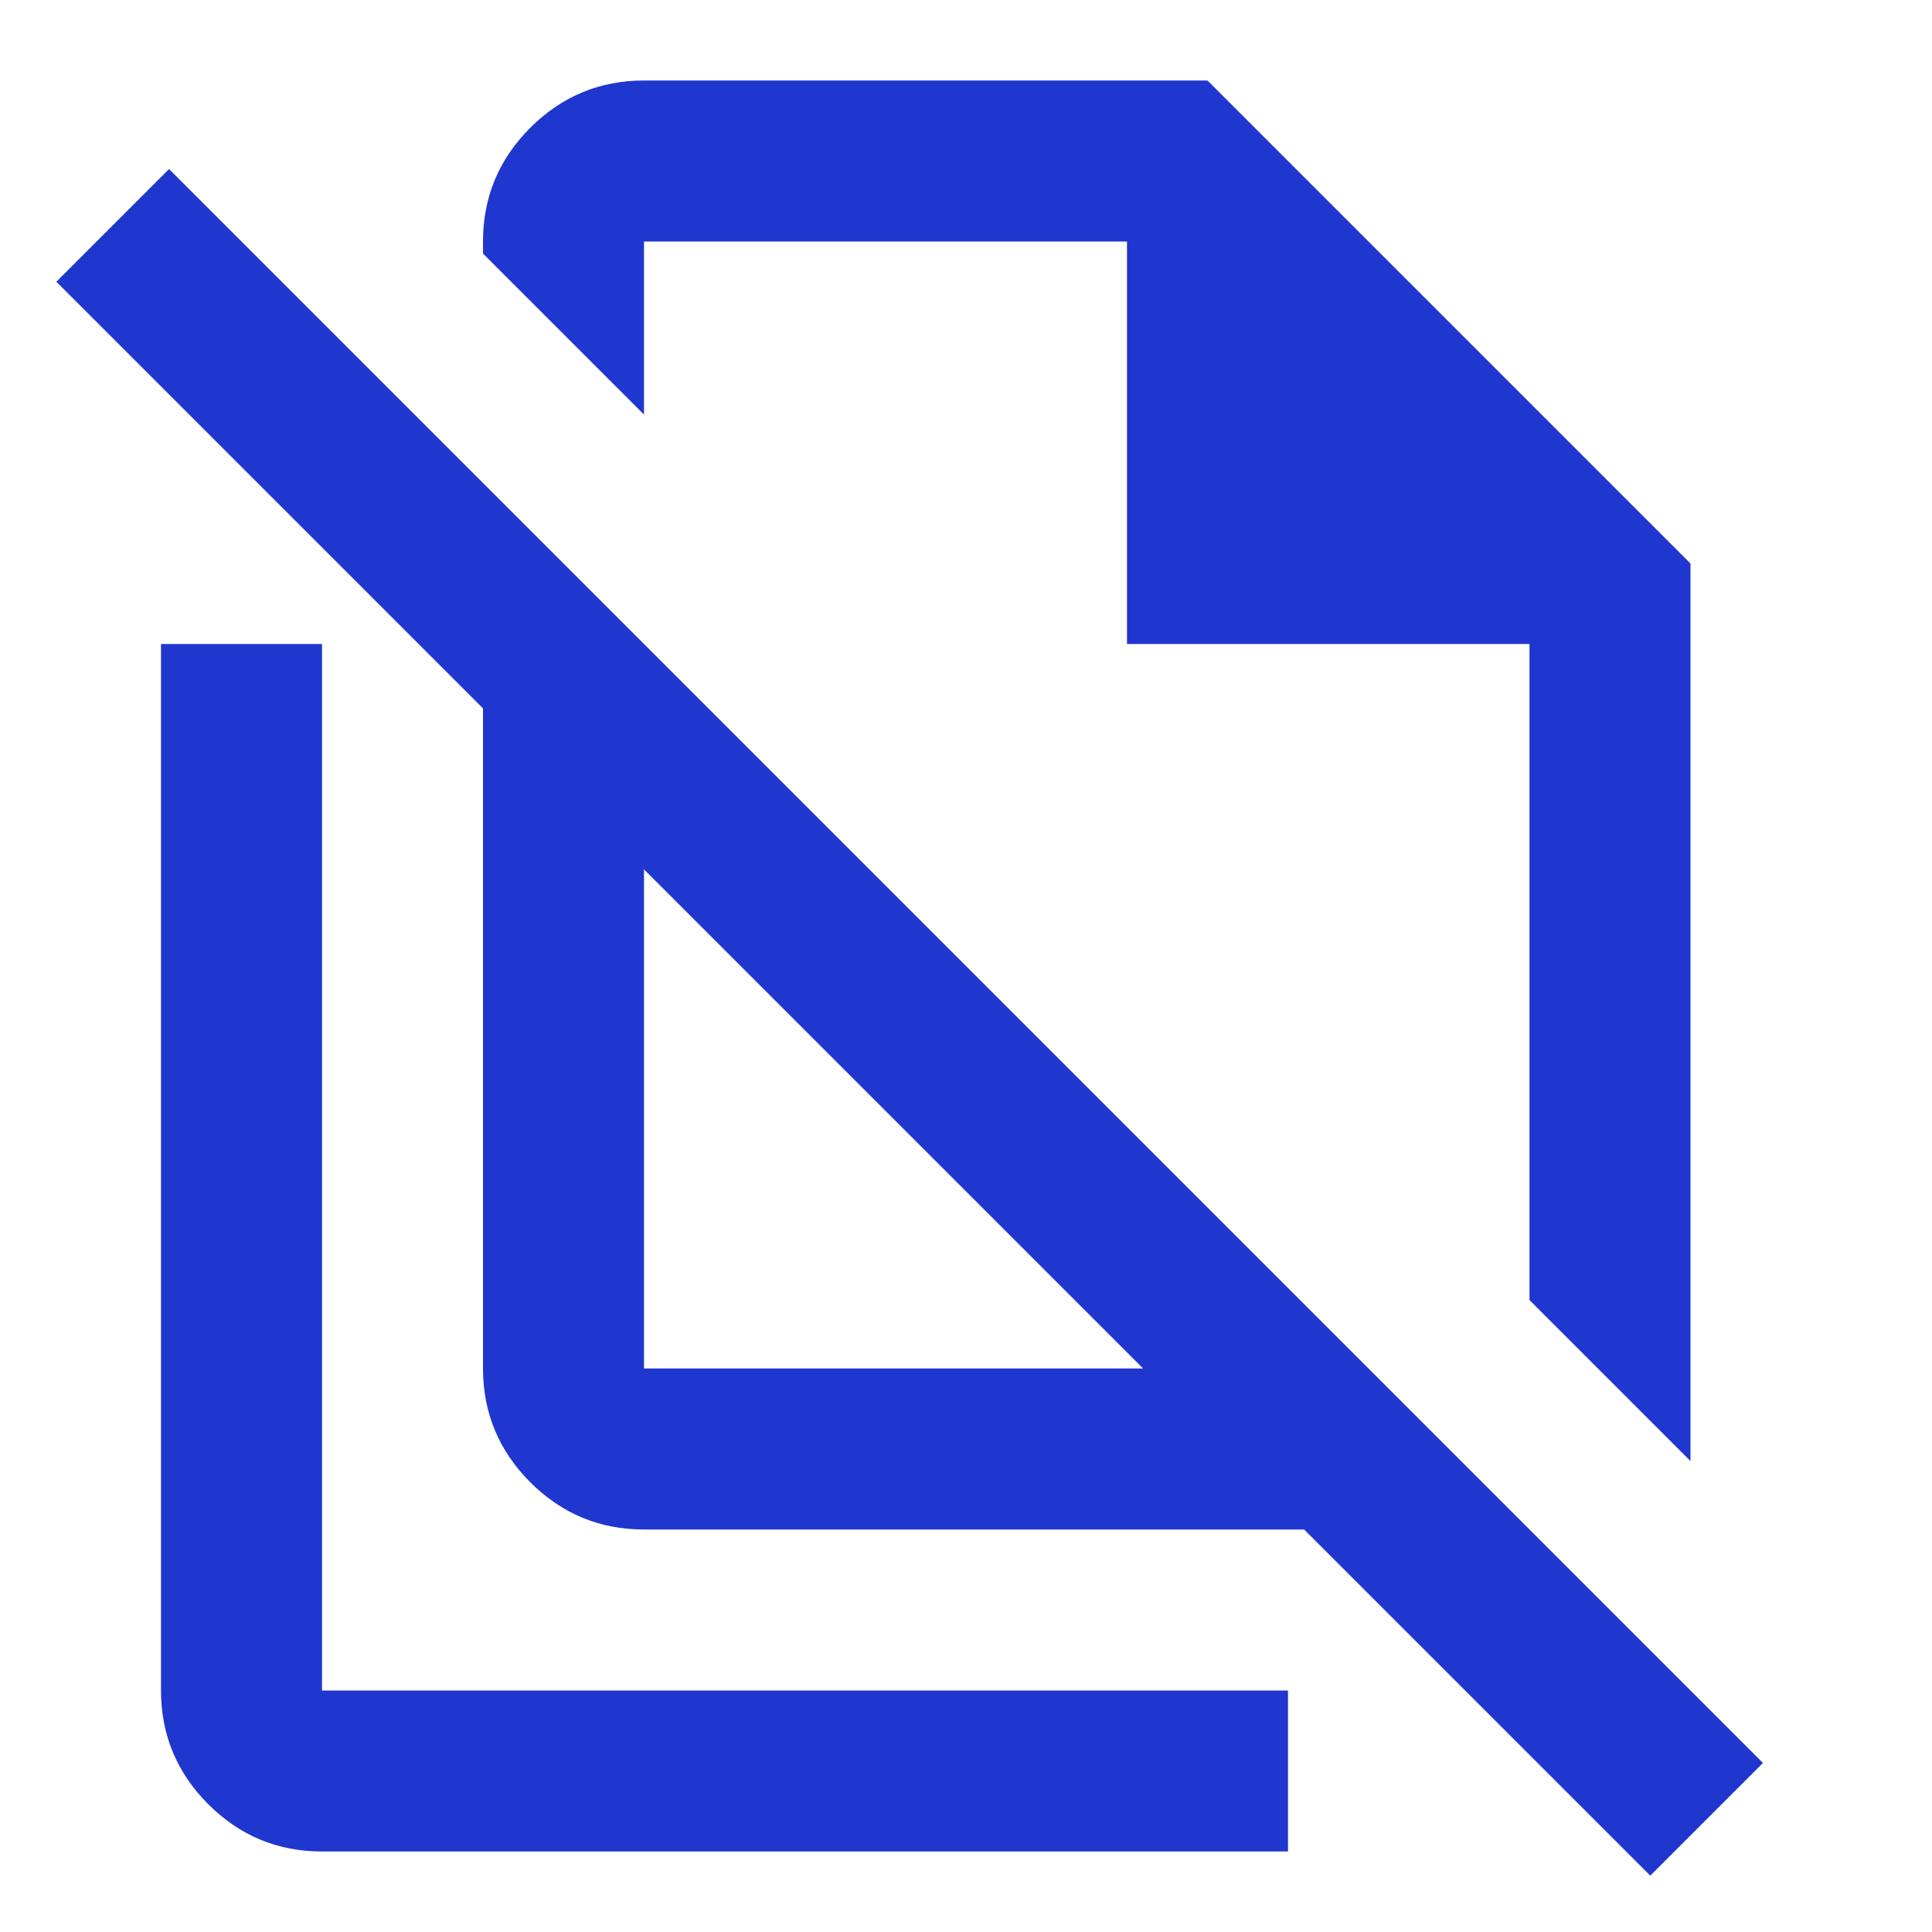 <svg width="24" height="24" viewBox="0 0 24 24" fill="none" xmlns="http://www.w3.org/2000/svg">
<path d="M21 18.15L19 16.15V8H14V3H8V5.15L6 3.15V3C6 2.45 6.196 1.979 6.587 1.587C6.979 1.196 7.45 1 8 1H15L21 7V18.15ZM8 17H14.2L8 10.8V17ZM20.5 23.3L16.2 19H8C7.45 19 6.979 18.804 6.587 18.413C6.196 18.021 6 17.55 6 17V8.8L0.7 3.5L2.1 2.1L21.9 21.9L20.5 23.3ZM4 23C3.45 23 2.979 22.804 2.587 22.413C2.196 22.021 2 21.55 2 21V8H4V21H16V23H4Z" fill="#1F37CE"/>
</svg>
